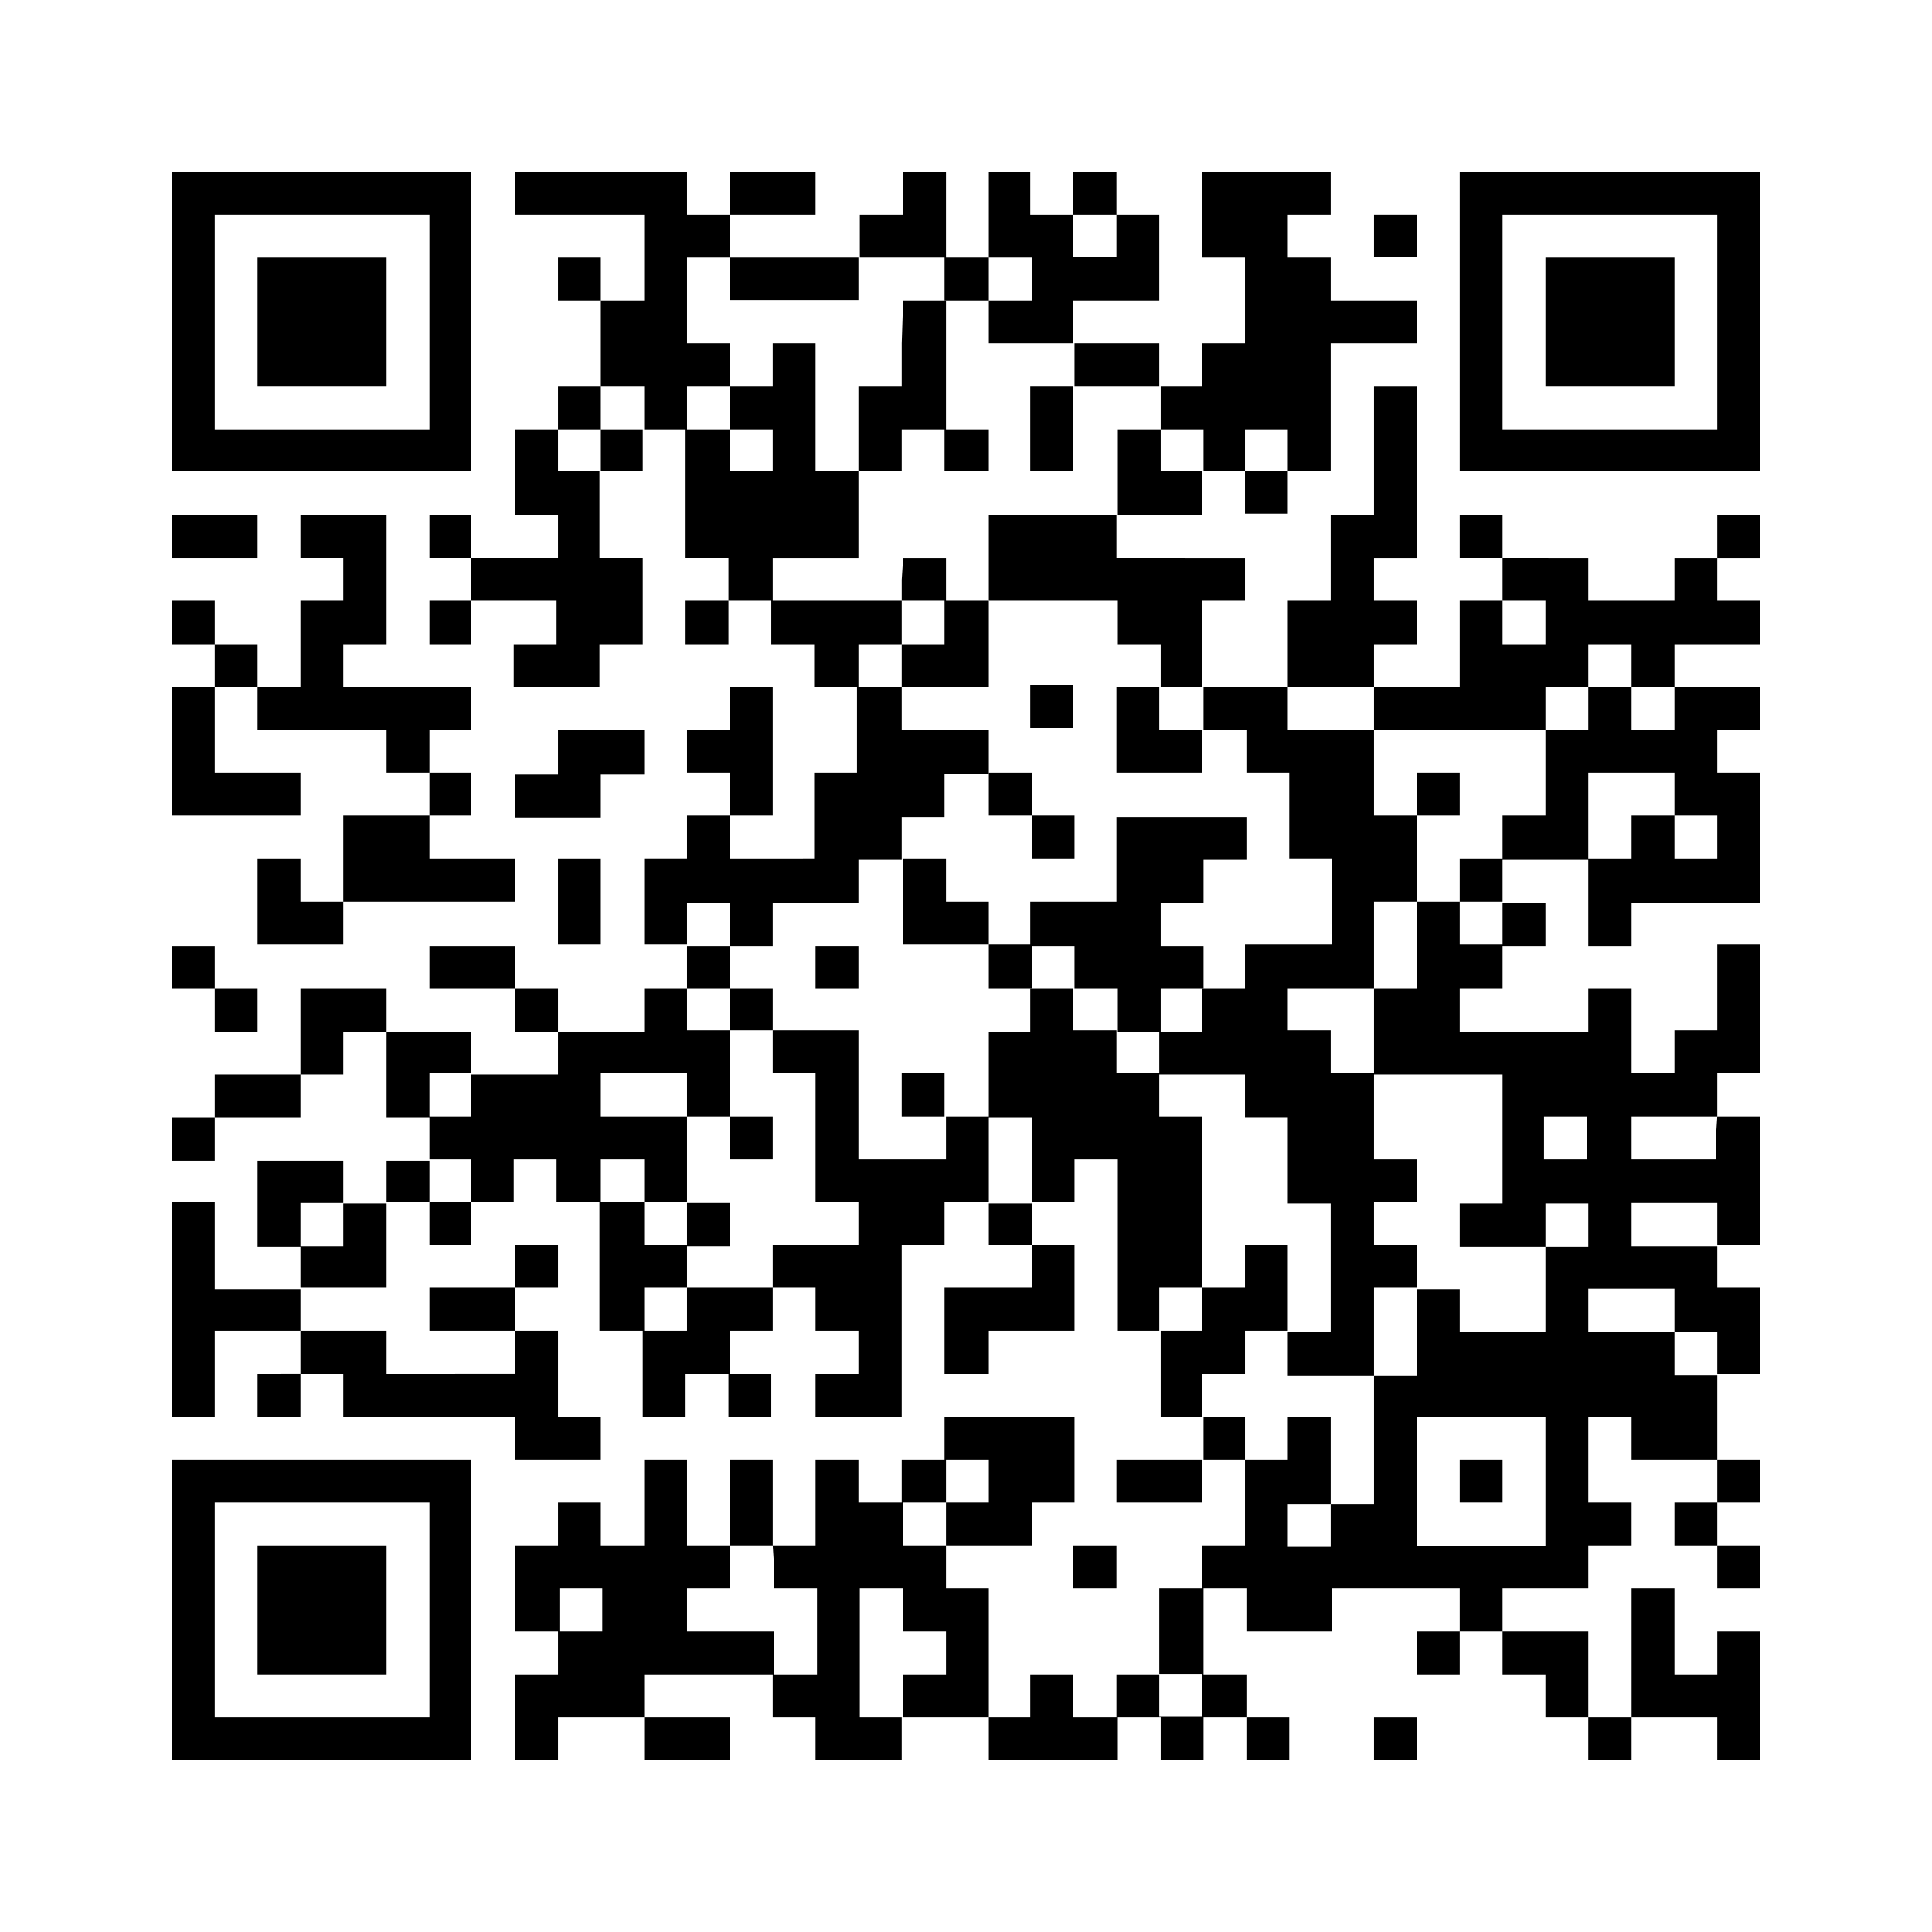<svg xmlns="http://www.w3.org/2000/svg" viewBox="0 0 41.03 41.03"><defs><style>.cls-1{fill:#fff;}</style></defs><g id="レイヤー_2" data-name="レイヤー 2"><g id="データ"><rect class="cls-1" width="41.03" height="41.03"/><path d="M3.65,6.84V10H10V3.65H3.65Zm5.47,0V9.12H4.56V4.56H9.12Z"/><path d="M5.47,6.84V8.21H8.21V5.47H5.47Z"/><path d="M10.94,4.1v.46h2.74V6.38h-.92V5.47h-.91v.91h.91V8.21h-.91v.91h-.91v1.82h.91v.91H10v-.91H9.12v.91H10v.91H9.12v.92H10v-.92h1.82v.92h-.91v.91h1.82v-.91h.92V11.85h-.92V10h.92V9.12h.91v2.73h.91v.91h-.91v.92h.91v-.92h.91v.92h.91v.91h.91v1.82h-.91v1.82H15.5v-.91h.91V14.59H15.5v.91h-.91v.91h.91v.91h-.91v.91h-.91v1.83h.91V21h-.91v.91H11.85V21h-.91v-.91H9.12V21h1.82v.91h.91v.91H10v-.91H8.21V21H6.38v1.82H4.56v.92H3.65v.91h.91v-.91H6.38v-.92h.91v-.91h.92v1.83h.91v.91H8.21v.91H7.29v-.91H5.47v1.82h.91v.91H4.56V25.53H3.65v4.56h.91V28.26H6.38v.92H5.47v.91h.91v-.91h.91v.91h3.65V31h1.82v-.91h-.91V28.26h-.91v-.91h.91v-.91h-.91v.91H9.12v.91h1.82v.92H8.21v-.92H6.38v-.91H8.21V25.53h.91v.91H10v-.91h.91v-.91h.91v.91h.91v2.73h.92v1.83h.91v-.91h.91v.91h.91v-.91H15.5v-.92h.91v-.91h.91v.91h.91v.92h-.91v.91h1.83V26.44h.91v-.91H21v.91h.91v.91H20.06v1.83H21v-.92h1.82V26.44h-.91v-.91h.91v-.91h.92v3.64h.91v1.83h.91V31H23.71v.91h1.82V31h.91v1.82h-.91v.91h-.91v1.83h-.91v.91h-.92v-.91h-.91v.91H21V33.73h-.91v-.91h1.82v-.91h.91V30.09H20.06V31h-.91v.91h-.92V31h-.91v1.82h-.91V31H15.5v1.82h-.91V31h-.91v1.82h-.92v-.91h-.91v.91h-.91v1.83h.91v.91h-.91v1.82h.91v-.91h1.83v.91H15.5v-.91H13.68v-.91h2.73v.91h.91v.91h1.83v-.91H21v.91h2.74v-.91h.91v.91h.91v-.91h.91v.91h.91v-.91h-.91v-.91h-.91V33.73h.91v.92h1.82v-.92H31v.92h-.91v.91H31v-.91h.91v.91h.91v.91h.91v.91h.92v-.91h1.82v.91h.91V34.65h-.91v.91h-.91V33.73h-.91v2.74h-.92V34.65H31.91v-.92h1.82v-.91h.92v-.91h-.92V30.09h.92V31h1.82v.91h-.91v.91h.91v.91h.91v-.91h-.91v-.91h.91V31h-.91V29.18h.91V27.35h-.91v-.91h.91V23.71h-.91v-.92h.91V20.06h-.91v1.82h-.91v.91h-.91V21h-.92v.91H31V21h.91v-.91h.91v-.91h-.91v-.92h1.82v1.83h.92v-.91h2.73V16.41h-.91V15.5h.91v-.91H35.56v-.91h1.82v-.92h-.91v-.91h.91v-.91h-.91v.91h-.91v.91H33.73v-.91H31.91v-.91H31v.91h.91v.91H31v1.83H29.18v-.91h.91v-.92h-.91v-.91h.91V8.21h-.91v2.73h-.92v1.82h-.91v1.83H25.53V12.76h.91v-.91H23.71v-.91h1.82V10h.91v.91h.91V10h.91V7.29h1.83V6.38H28.26V5.47h-.91V4.56h.91V3.65H25.53V5.47h.91V7.29h-.91v.92h-.91V7.29H22.79V6.38h1.83V4.56h-.91V3.65h-.92v.91h-.91V3.65H21V5.47h-.91V3.65h-.91v.91h-.92v.91H15.5V4.56h1.82V3.65H15.5v.91h-.91V3.65H10.94ZM23.71,5v.46h-.92V4.56h.92Zm-8.21.92v.45h2.73V5.47h1.83v.91H21V5.47h.91v.91H21v.91h1.82v.92h1.83v.91h.91V10h-.91V9.12h-.91v1.82H21v1.82h2.74v.92h.91v.91h.91v.91h.91v.91h.91v1.82h.91v1.83H26.44V21h-.91v.91h-.91v.91h1.82v.92h.91v1.82h.91v2.73h-.91v.92h1.83V27.35h.91v-.91h-.91v-.91h.91v-.91h-.91V22.79h-.92v-.91h-.91V21h1.83V19.15h.91V17.32h-.91V15.5H27.35v-.91h1.83v.91h3.64v-.91h.91v-.91h.92v.91h.91v.91h-.91v-.91h-.92v.91h-.91v1.82h-.91v.91H31v.92h.91v.91H31v-.91h-.91V21h-.91v1.82h2.73v2.74H31v.91h1.82v-.91h.91v.91h-.91v1.82H31v-.91h-.91v1.83h-.91v2.73h-.92v.91h-.91v-.91h.91V30.09h-.91V31h-.91v-.91h-.91v-.91h.91v-.92h.91V26.44h-.91v.91h-.91v.91h-.91v-.91h.91V23.71h-.91v-.92h-.91v-.91h-.92V21h-.91v.91H21v1.83h.91v1.82H21V23.71h-.91v.91H18.23V21.88H16.41v.91h.91v2.74h.91v.91H16.41v.91H14.59v.91h-.91v-.91h.91v-.91h-.91v-.91h-.92v-.91h.92v.91h.91V23.71H12.76v-.92h1.83v.92h.91V21.88h-.91V21h.91v-.91h-.91v-.91h.91v.91h.91v-.91h1.82v-.92h.92v-.91h.91v-.91H21V15.5H19.15v-.91h-.92v-.91h.92v-.92H16.41v-.91h1.82V10h-.91V7.29h-.91v.92H15.5v.91h.91V10H15.5V9.12h-.91V8.21h.91V7.29h-.91V5.47h.91ZM13.68,8.66v.46h-.92V10h-.91V9.12h.91V8.21h.92Zm13.67.91V10h-.91V9.12h.91Zm5.47,3.65v.46h-.91v-.92h.91Zm2.74,3.65v.45h.91v.91h-.91v-.91h-.91v.91h-.92V16.41h1.83ZM10,23.25v.46H9.12v-.92H10Zm23.7.91v.46h-.91v-.91h.91Zm2.74,0v.46H34.65v-.91h1.82ZM10,25.07v.46H9.12v-.91H10ZM7.29,26v.46H6.38v-.91h.91Zm29.18,0v.46H34.65v-.91h1.82Zm-.91,1.83v.45h.91v.92h-.91v-.92H33.73v-.91h1.83Zm-2.74,3.65v1.36H30.09V30.09h2.73ZM21,31.46v.45h-.91v.91h-.91v-.91h.91V31H21Zm-4.56,1.82v.45h.91v1.83h-.91v-.91H14.59v-.92h.91v-.91h.91Zm-3.65.91v.46h-.91v-.92h.91Zm6.39,0v.46h.91v.91h-.91v.91h-.92V33.73h.92ZM25.53,36v.46h-.91v-.91h.91Z"/><path d="M19.15,7.29v.92h-.92V10h.92V9.12h.91V10H21V9.12h-.91V6.38h-.91Z"/><path d="M21.88,9.12V10h.91V8.21h-.91Z"/><path d="M19.15,12.31v.45h.91v.92h-.91v.91H21V12.76h-.91v-.91h-.91Z"/><path d="M21.88,15v.46h.91v-.91h-.91Z"/><path d="M23.71,15.5v.91h1.82V15.5h-.91v-.91h-.91Z"/><path d="M21,16.87v.45h.91v.91h.91v-.91h-.91v-.91H21Z"/><path d="M30.09,16.87v.45H31v-.91h-.91Z"/><path d="M23.71,18.23v.92H21.88v.91H21v-.91h-.91v-.92h-.91v1.83H21V21h.91v-.91h.91V21h.92v.91h.91V21h.91v-.91h-.91v-.91h.91v-.92h.91v-.91H23.71Z"/><path d="M17.32,20.51V21h.91v-.91h-.91Z"/><path d="M15.5,21.43v.45h.91V21H15.5Z"/><path d="M19.15,23.25v.46h.91v-.92h-.91Z"/><path d="M15.5,24.16v.46h.91v-.91H15.5Z"/><path d="M14.59,26v.46h.91v-.91h-.91Z"/><path d="M31,31.46v.45h.91V31H31Z"/><path d="M31,6.84V10h6.38V3.65H31Zm5.47,0V9.12H31.91V4.56h4.56Z"/><path d="M32.82,6.84V8.21h2.74V5.47H32.82Z"/><path d="M29.18,5v.46h.91V4.56h-.91Z"/><path d="M3.65,11.4v.45H5.47v-.91H3.65Z"/><path d="M6.38,11.4v.45h.91v.91H6.38v1.83H5.47v-.91H4.56v-.92H3.65v.92h.91v.91H3.65v2.73H6.38v-.91H4.56V14.59h.91v.91H8.21v.91h.91v.91H7.29v1.83H6.38v-.92H5.47v1.83H7.29v-.91h3.65v-.92H9.12v-.91H10v-.91H9.12V15.5H10v-.91H7.29v-.91h.92V10.94H6.38Z"/><path d="M11.85,16v.45h-.91v.91h1.82v-.91h.92V15.5H11.85Z"/><path d="M11.85,19.15v.91h.91V18.23h-.91Z"/><path d="M3.65,20.51V21h.91v.91h.91V21H4.56v-.91H3.65Z"/><path d="M3.65,34.19v3.19H10V31H3.65Zm5.47,0v2.28H4.56V31.91H9.12Z"/><path d="M5.47,34.19v1.37H8.21V32.82H5.47Z"/><path d="M22.79,33.28v.45h.92v-.91h-.92Z"/><path d="M29.18,36.93v.45h.91v-.91h-.91Z"/></g></g></svg>